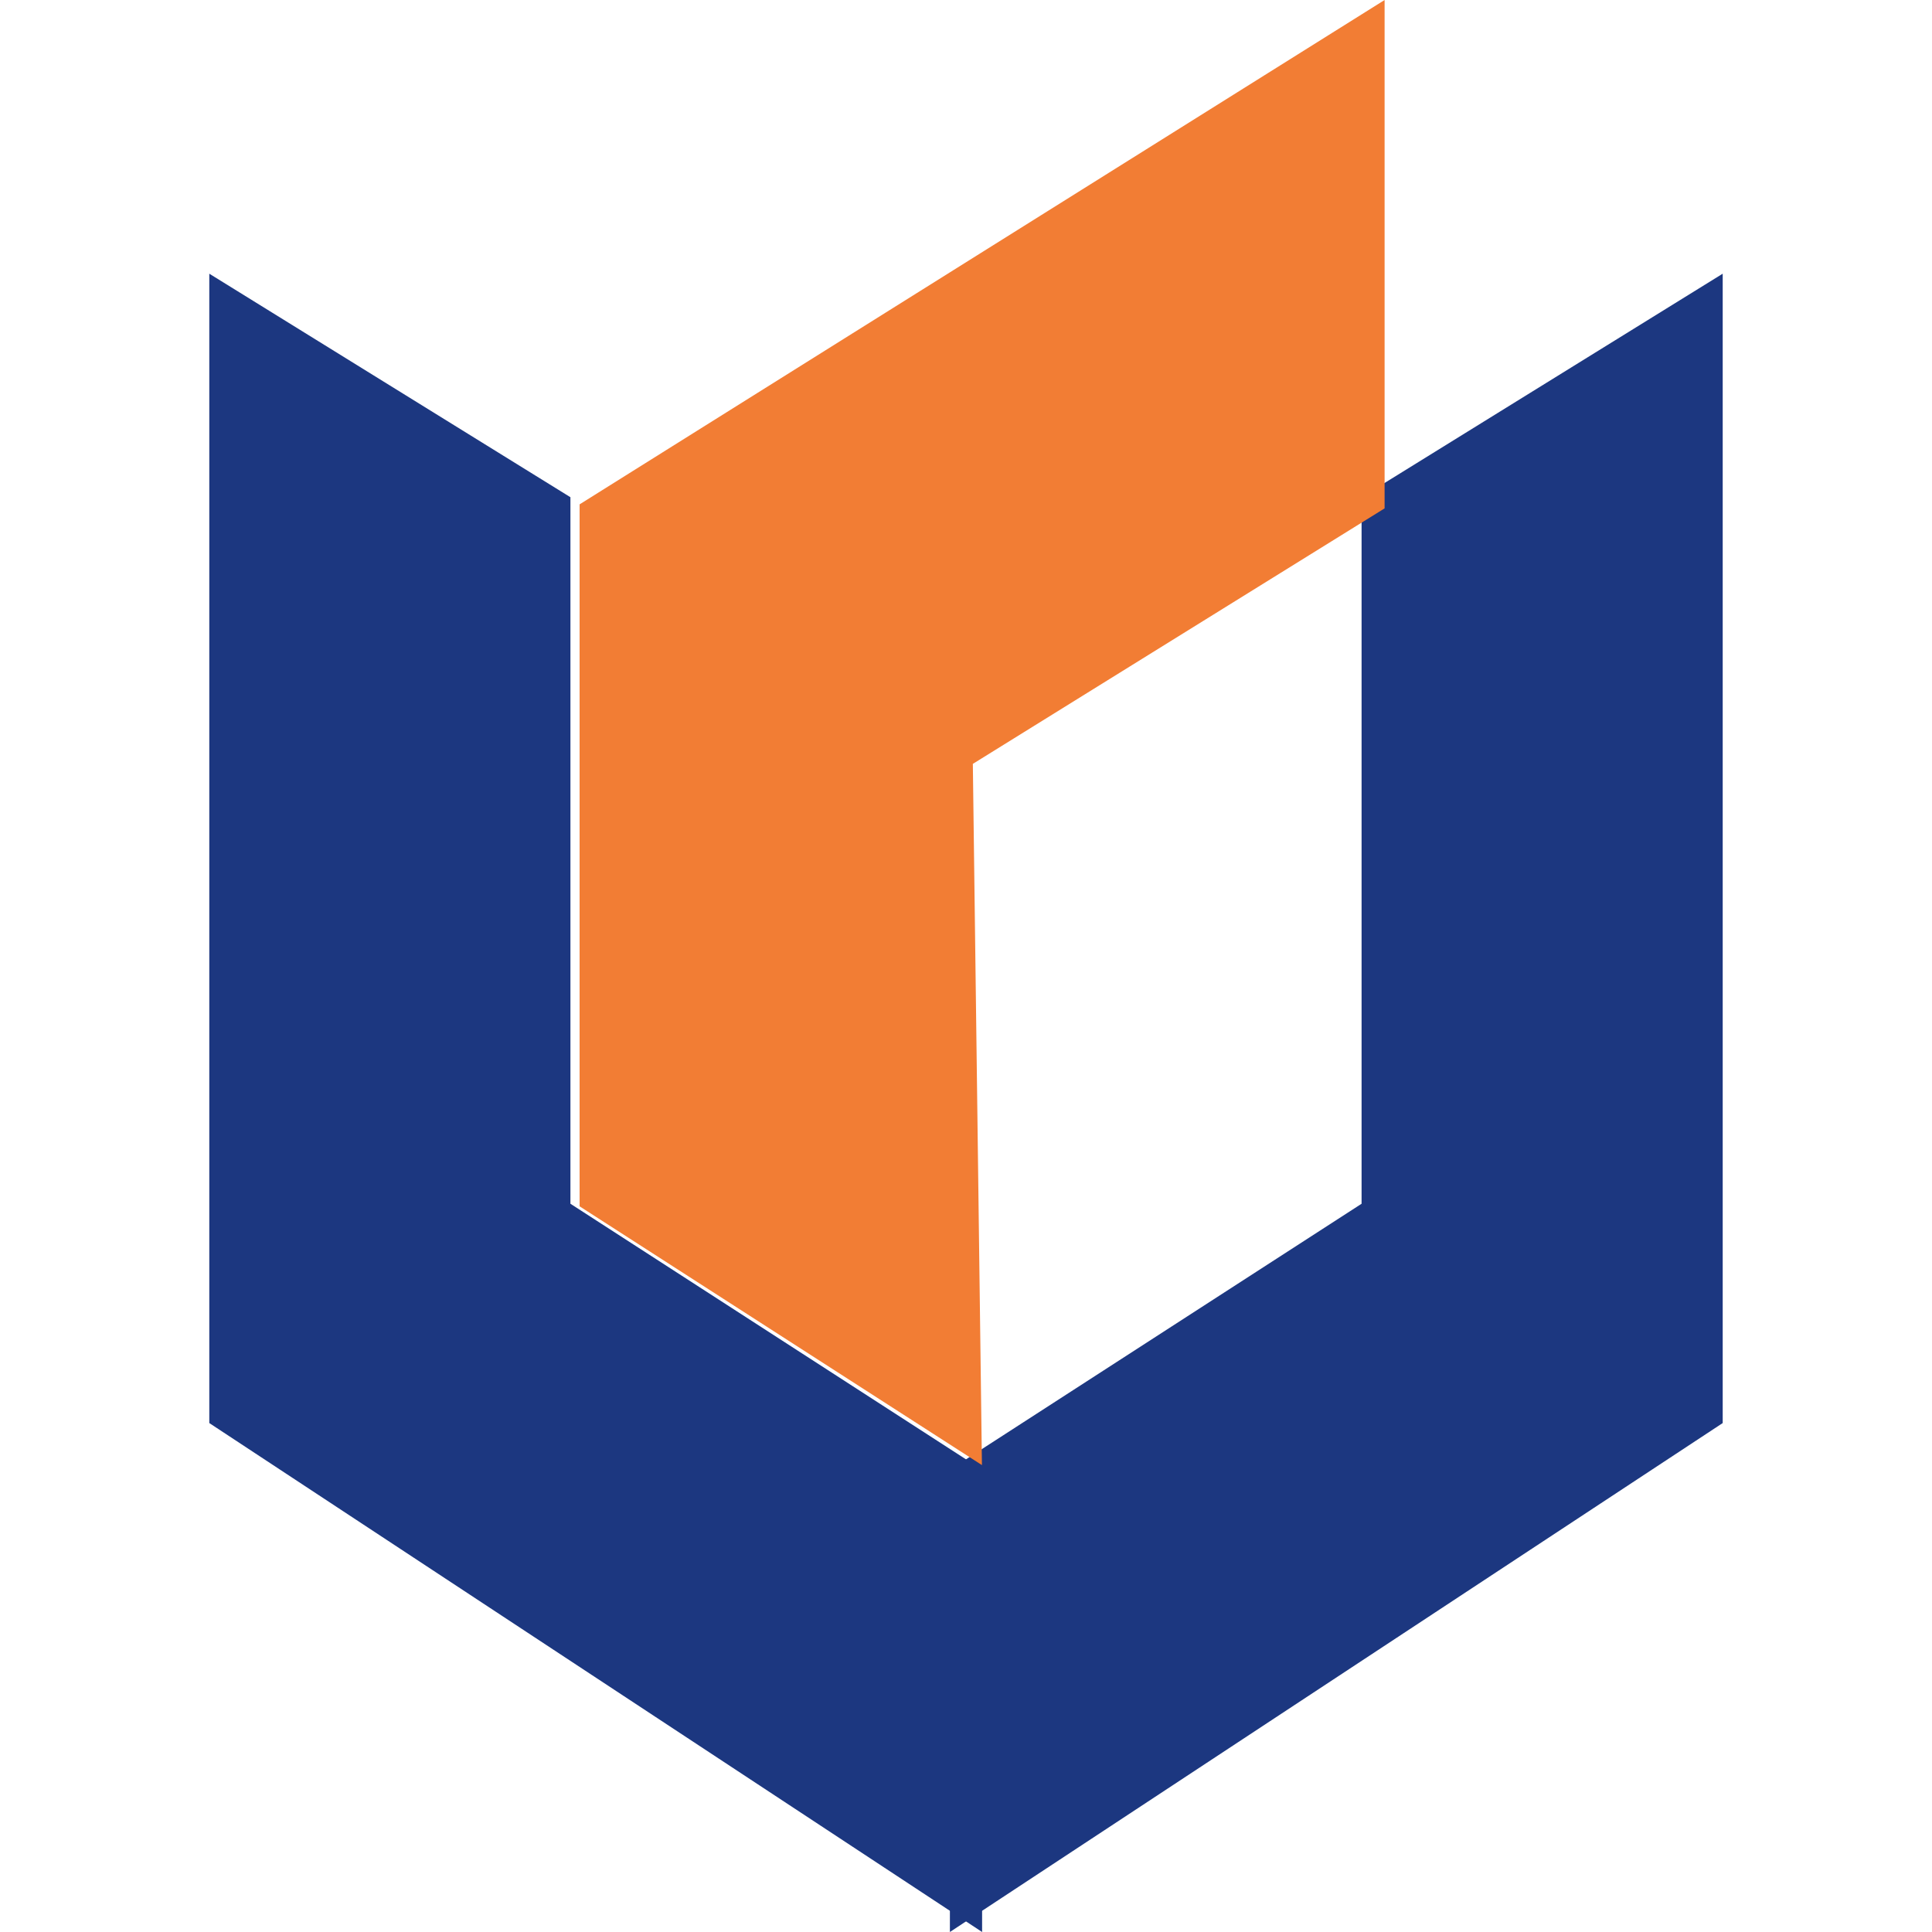 <svg height="120" viewBox="0 0 120 120" width="120" xmlns="http://www.w3.org/2000/svg"><g fill="none" fill-rule="evenodd" transform="translate(13)"><path d="m48 120-48-31.611v-71.389l22.43 13.883v43.884l25.57 16.522z" fill="#1c3780"/><path d="m94 120-48-31.611v-71.389l22.43 13.883v43.884l25.57 16.522z" fill="#1c3780" transform="matrix(-1 0 0 1 140 0)"/><path d="m73 74.927-24.99 16.073.565-43.555-25.575-15.869v-31.576l50 31.326z" fill="#f27d34" transform="matrix(-1 0 0 1 96 0)"/></g></svg>